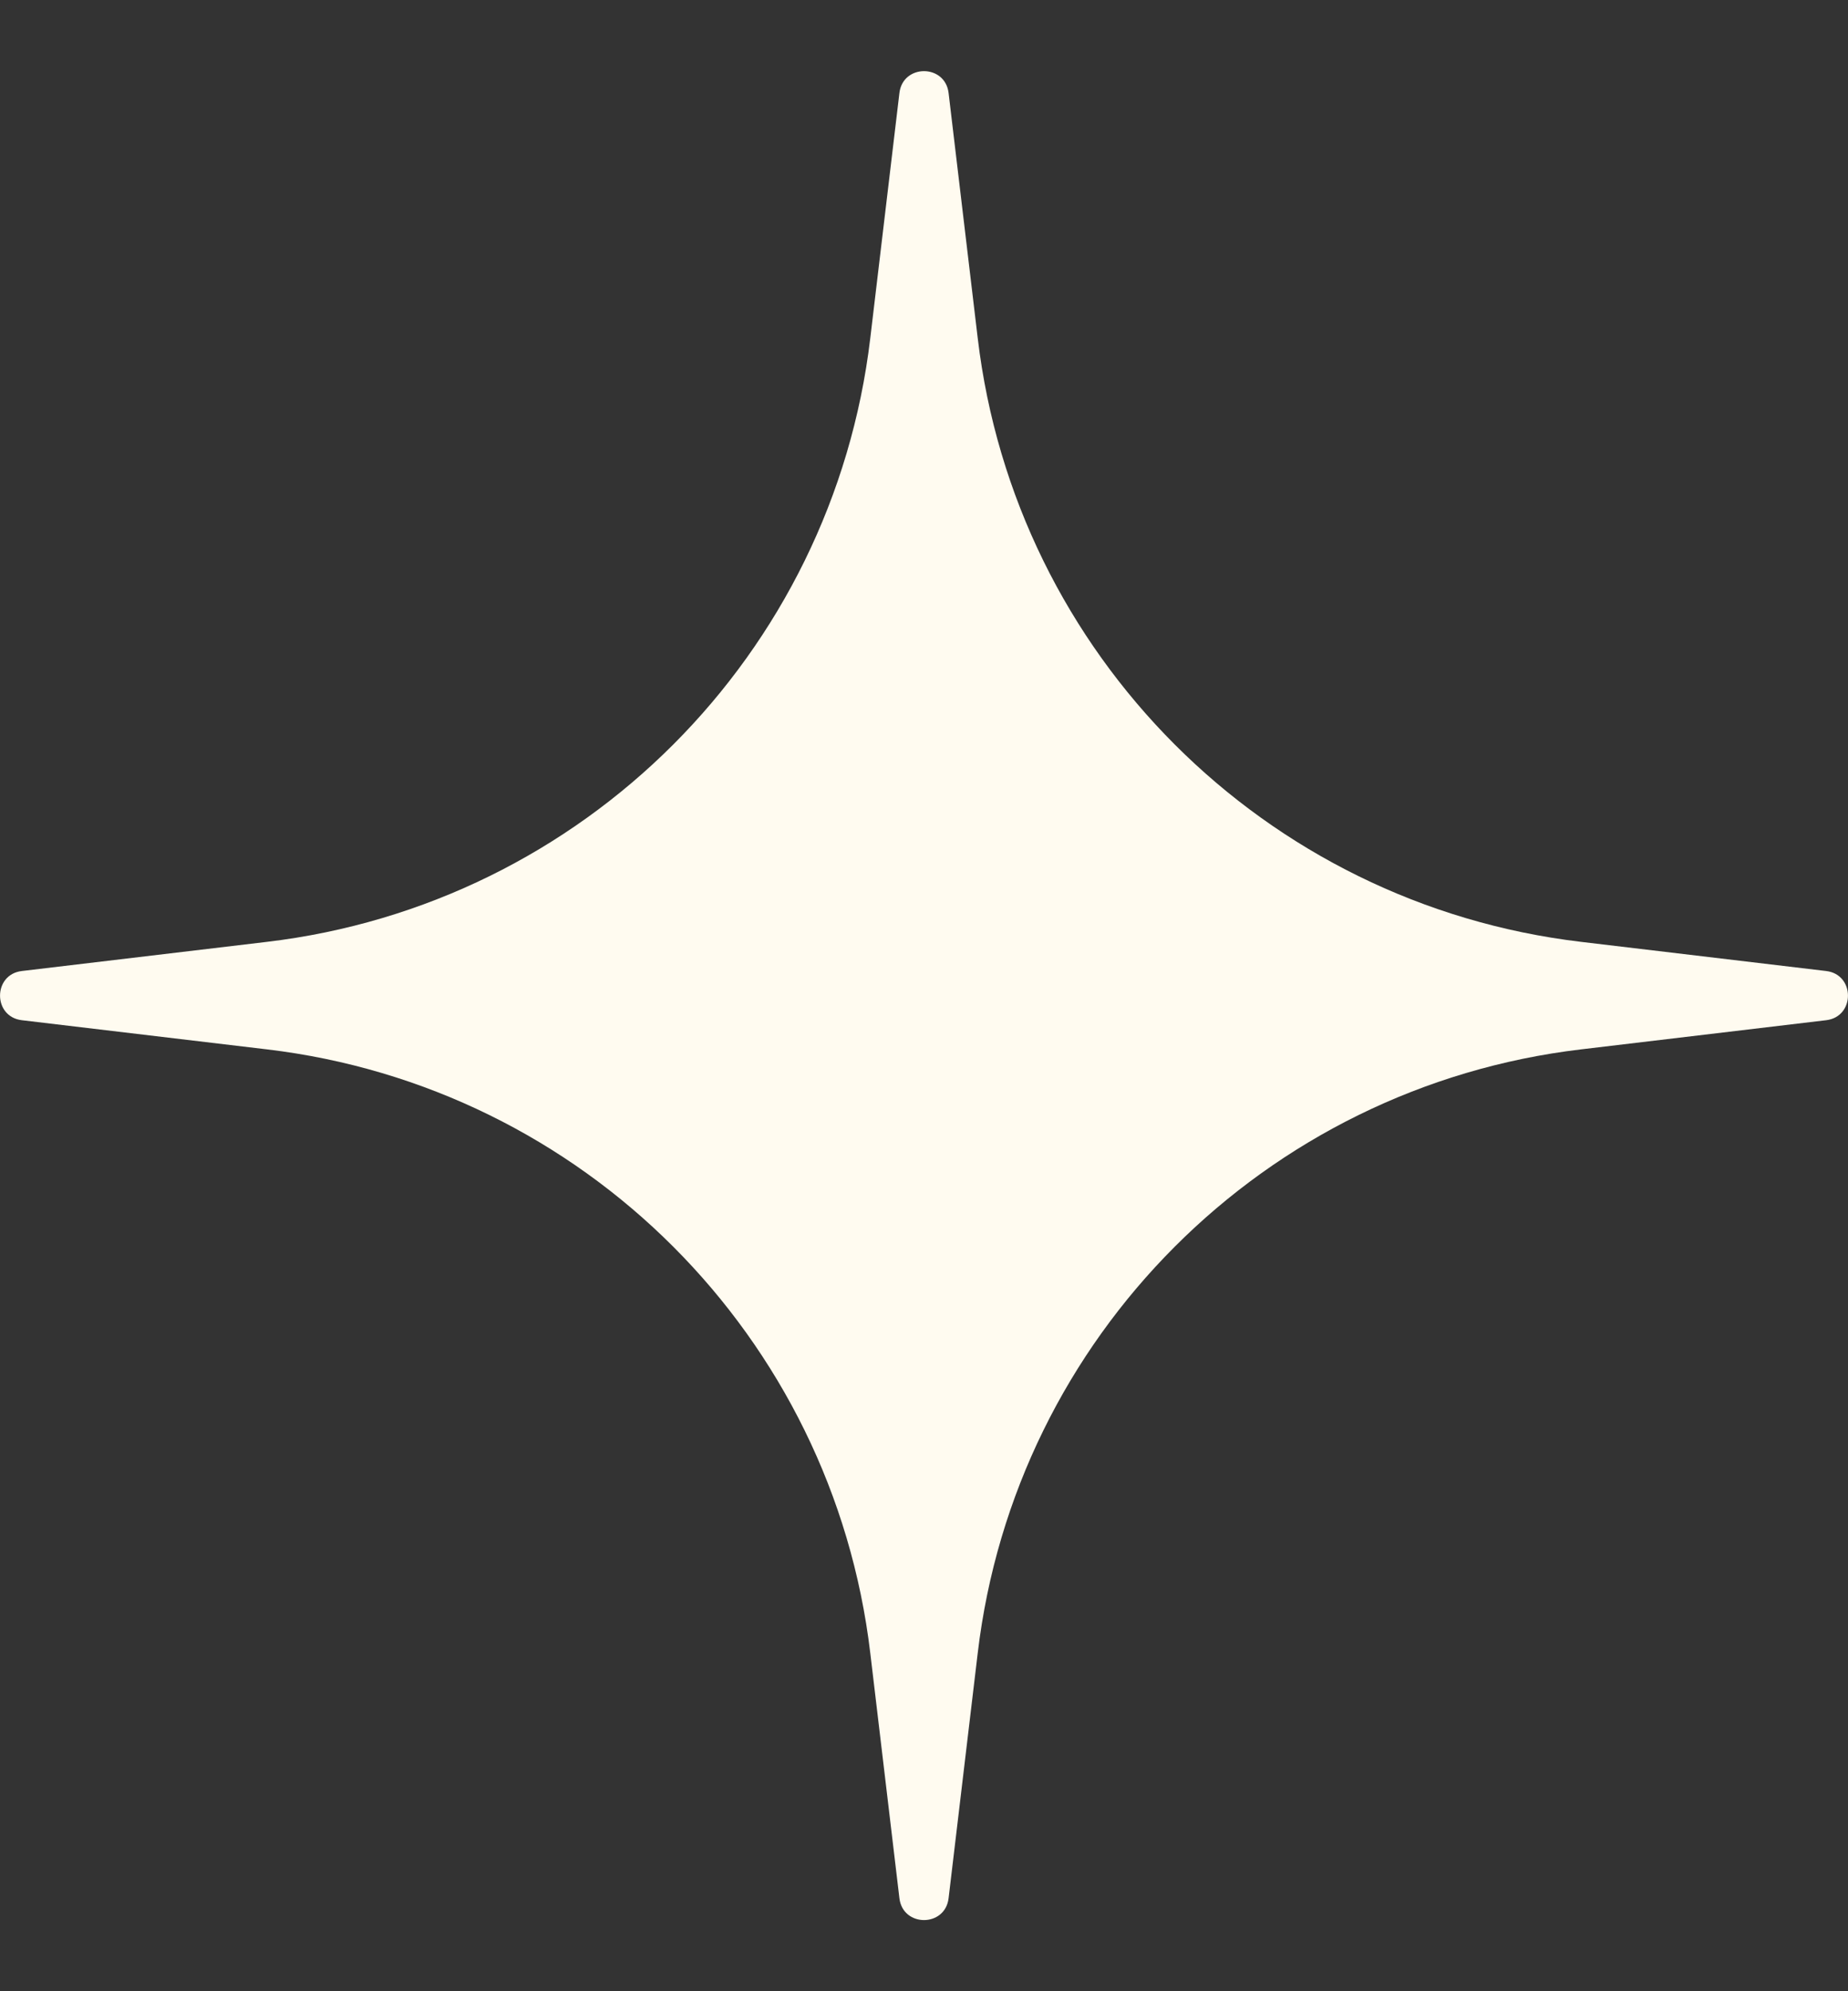 <?xml version="1.0" encoding="UTF-8"?> <svg xmlns="http://www.w3.org/2000/svg" width="13" height="14" viewBox="0 0 13 14" fill="none"><rect x="0" y="0" width="13" height="14" fill="#333333" stroke="none"/> <path d="M6.327 0.654C6.351 0.449 6.649 0.449 6.673 0.654L6.878 2.378C7.142 4.603 8.897 6.358 11.122 6.622L12.846 6.827C13.051 6.851 13.051 7.149 12.846 7.173L11.122 7.378C8.897 7.642 7.142 9.397 6.878 11.622L6.673 13.346C6.649 13.551 6.351 13.551 6.327 13.346L6.122 11.622C5.858 9.397 4.103 7.642 1.878 7.378L0.154 7.173C-0.051 7.149 -0.051 6.851 0.154 6.827L1.878 6.622C4.103 6.358 5.858 4.603 6.122 2.378L6.327 0.654Z" fill="#FFFBF0"></path> </svg> 
